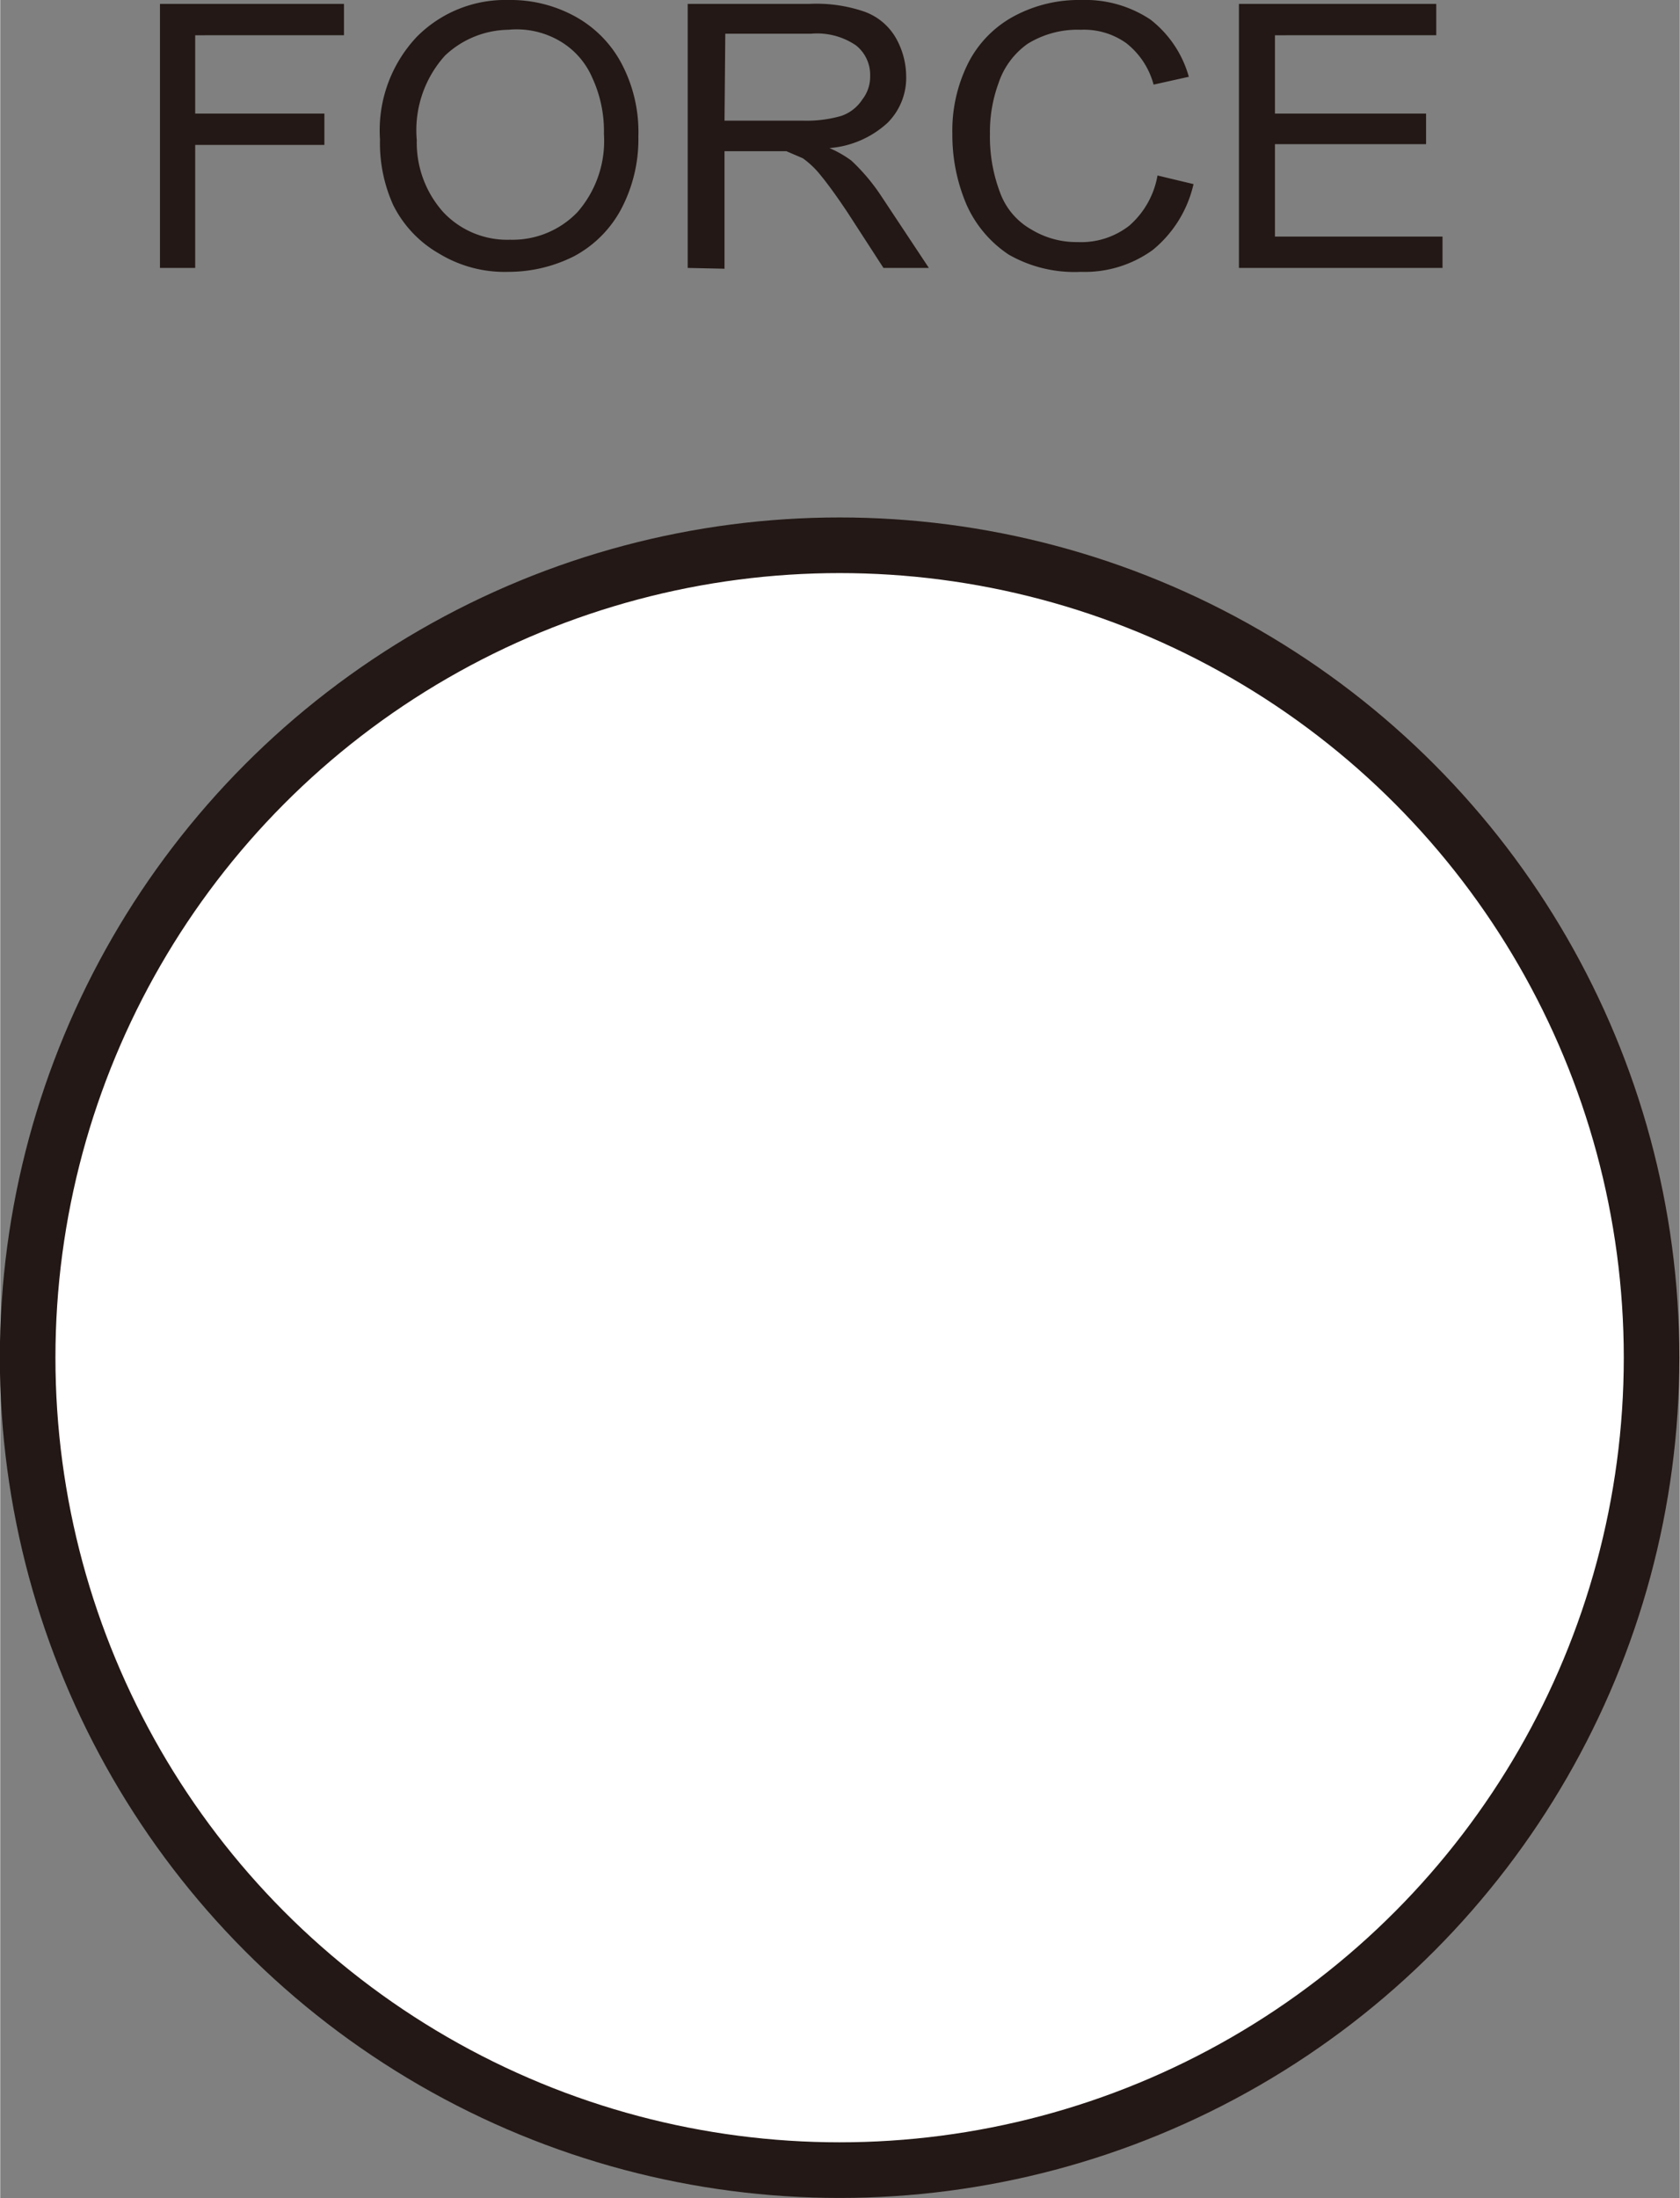 <svg id="Force" xmlns="http://www.w3.org/2000/svg" width="7.57mm" height="9.9mm" viewBox="0 0 21.45 28.06"><rect x="0" y="0" width="21.45" height="28.06" fill="#808080" stroke="none"/><defs><style>.cls-1{fill:#231815;}.cls-2{fill:#fff;stroke:#231815;stroke-miterlimit:10;stroke-width:0.71px;}</style></defs><path class="cls-1" d="M5.55,3.71V.34H7.9v.4H6v1H7.65v.4H6V3.71Z" transform="translate(-3.51 -0.29)"/><path class="cls-1" d="M8.36,2.07A1.74,1.74,0,0,1,8.83.76,1.59,1.59,0,0,1,10,.29a1.71,1.71,0,0,1,.87.22,1.47,1.47,0,0,1,.59.62,1.87,1.87,0,0,1,.2.9,1.91,1.91,0,0,1-.21.91,1.46,1.46,0,0,1-.61.62,1.86,1.86,0,0,1-.84.2,1.61,1.61,0,0,1-.88-.23,1.47,1.47,0,0,1-.59-.62A1.92,1.92,0,0,1,8.36,2.07Zm.47,0A1.33,1.33,0,0,0,9.17,3a1.12,1.12,0,0,0,.85.35A1.15,1.15,0,0,0,10.88,3a1.38,1.38,0,0,0,.34-1,1.62,1.62,0,0,0-.15-.72,1,1,0,0,0-.42-.47A1.09,1.09,0,0,0,10,.67,1.2,1.2,0,0,0,9.19,1,1.42,1.42,0,0,0,8.83,2.08Z" transform="translate(-3.51 -0.29)"/><path class="cls-1" d="M12.29,3.71V.34h1.55a1.88,1.88,0,0,1,.71.1.76.76,0,0,1,.39.32,1,1,0,0,1,.14.5.81.81,0,0,1-.24.6,1.24,1.24,0,0,1-.74.32,1.39,1.39,0,0,1,.28.16,2.5,2.5,0,0,1,.38.45l.61.92h-.58L14.33,3c-.14-.21-.25-.36-.34-.47a1.13,1.13,0,0,0-.23-.22l-.21-.09-.26,0h-.53v1.5Zm.47-1.88h1a1.59,1.59,0,0,0,.49-.06.52.52,0,0,0,.27-.21.47.47,0,0,0,.1-.3.48.48,0,0,0-.18-.39.88.88,0,0,0-.57-.15h-1.1Z" transform="translate(-3.51 -0.29)"/><path class="cls-1" d="M18.29,2.53l.46.11a1.52,1.52,0,0,1-.52.84,1.48,1.48,0,0,1-.92.28,1.69,1.69,0,0,1-.92-.22,1.49,1.49,0,0,1-.54-.64,2.26,2.26,0,0,1-.18-.9,1.92,1.92,0,0,1,.21-.92,1.4,1.4,0,0,1,.59-.59,1.75,1.75,0,0,1,.85-.2,1.5,1.5,0,0,1,.88.25,1.4,1.4,0,0,1,.49.73l-.45.1a1,1,0,0,0-.35-.53.93.93,0,0,0-.58-.17,1.21,1.21,0,0,0-.68.18,1,1,0,0,0-.37.5,1.81,1.81,0,0,0-.11.65,2,2,0,0,0,.13.75.89.89,0,0,0,.4.47,1.11,1.11,0,0,0,.59.16,1,1,0,0,0,.66-.21A1.1,1.1,0,0,0,18.29,2.53Z" transform="translate(-3.51 -0.29)"/><path class="cls-1" d="M19.33,3.71V.34h2.52v.4H19.79v1h1.93v.39H19.79V3.31h2.14v.4Z" transform="translate(-3.51 -0.29)"/><circle class="cls-2" cx="10.72" cy="17.33" r="10.37"/></svg>